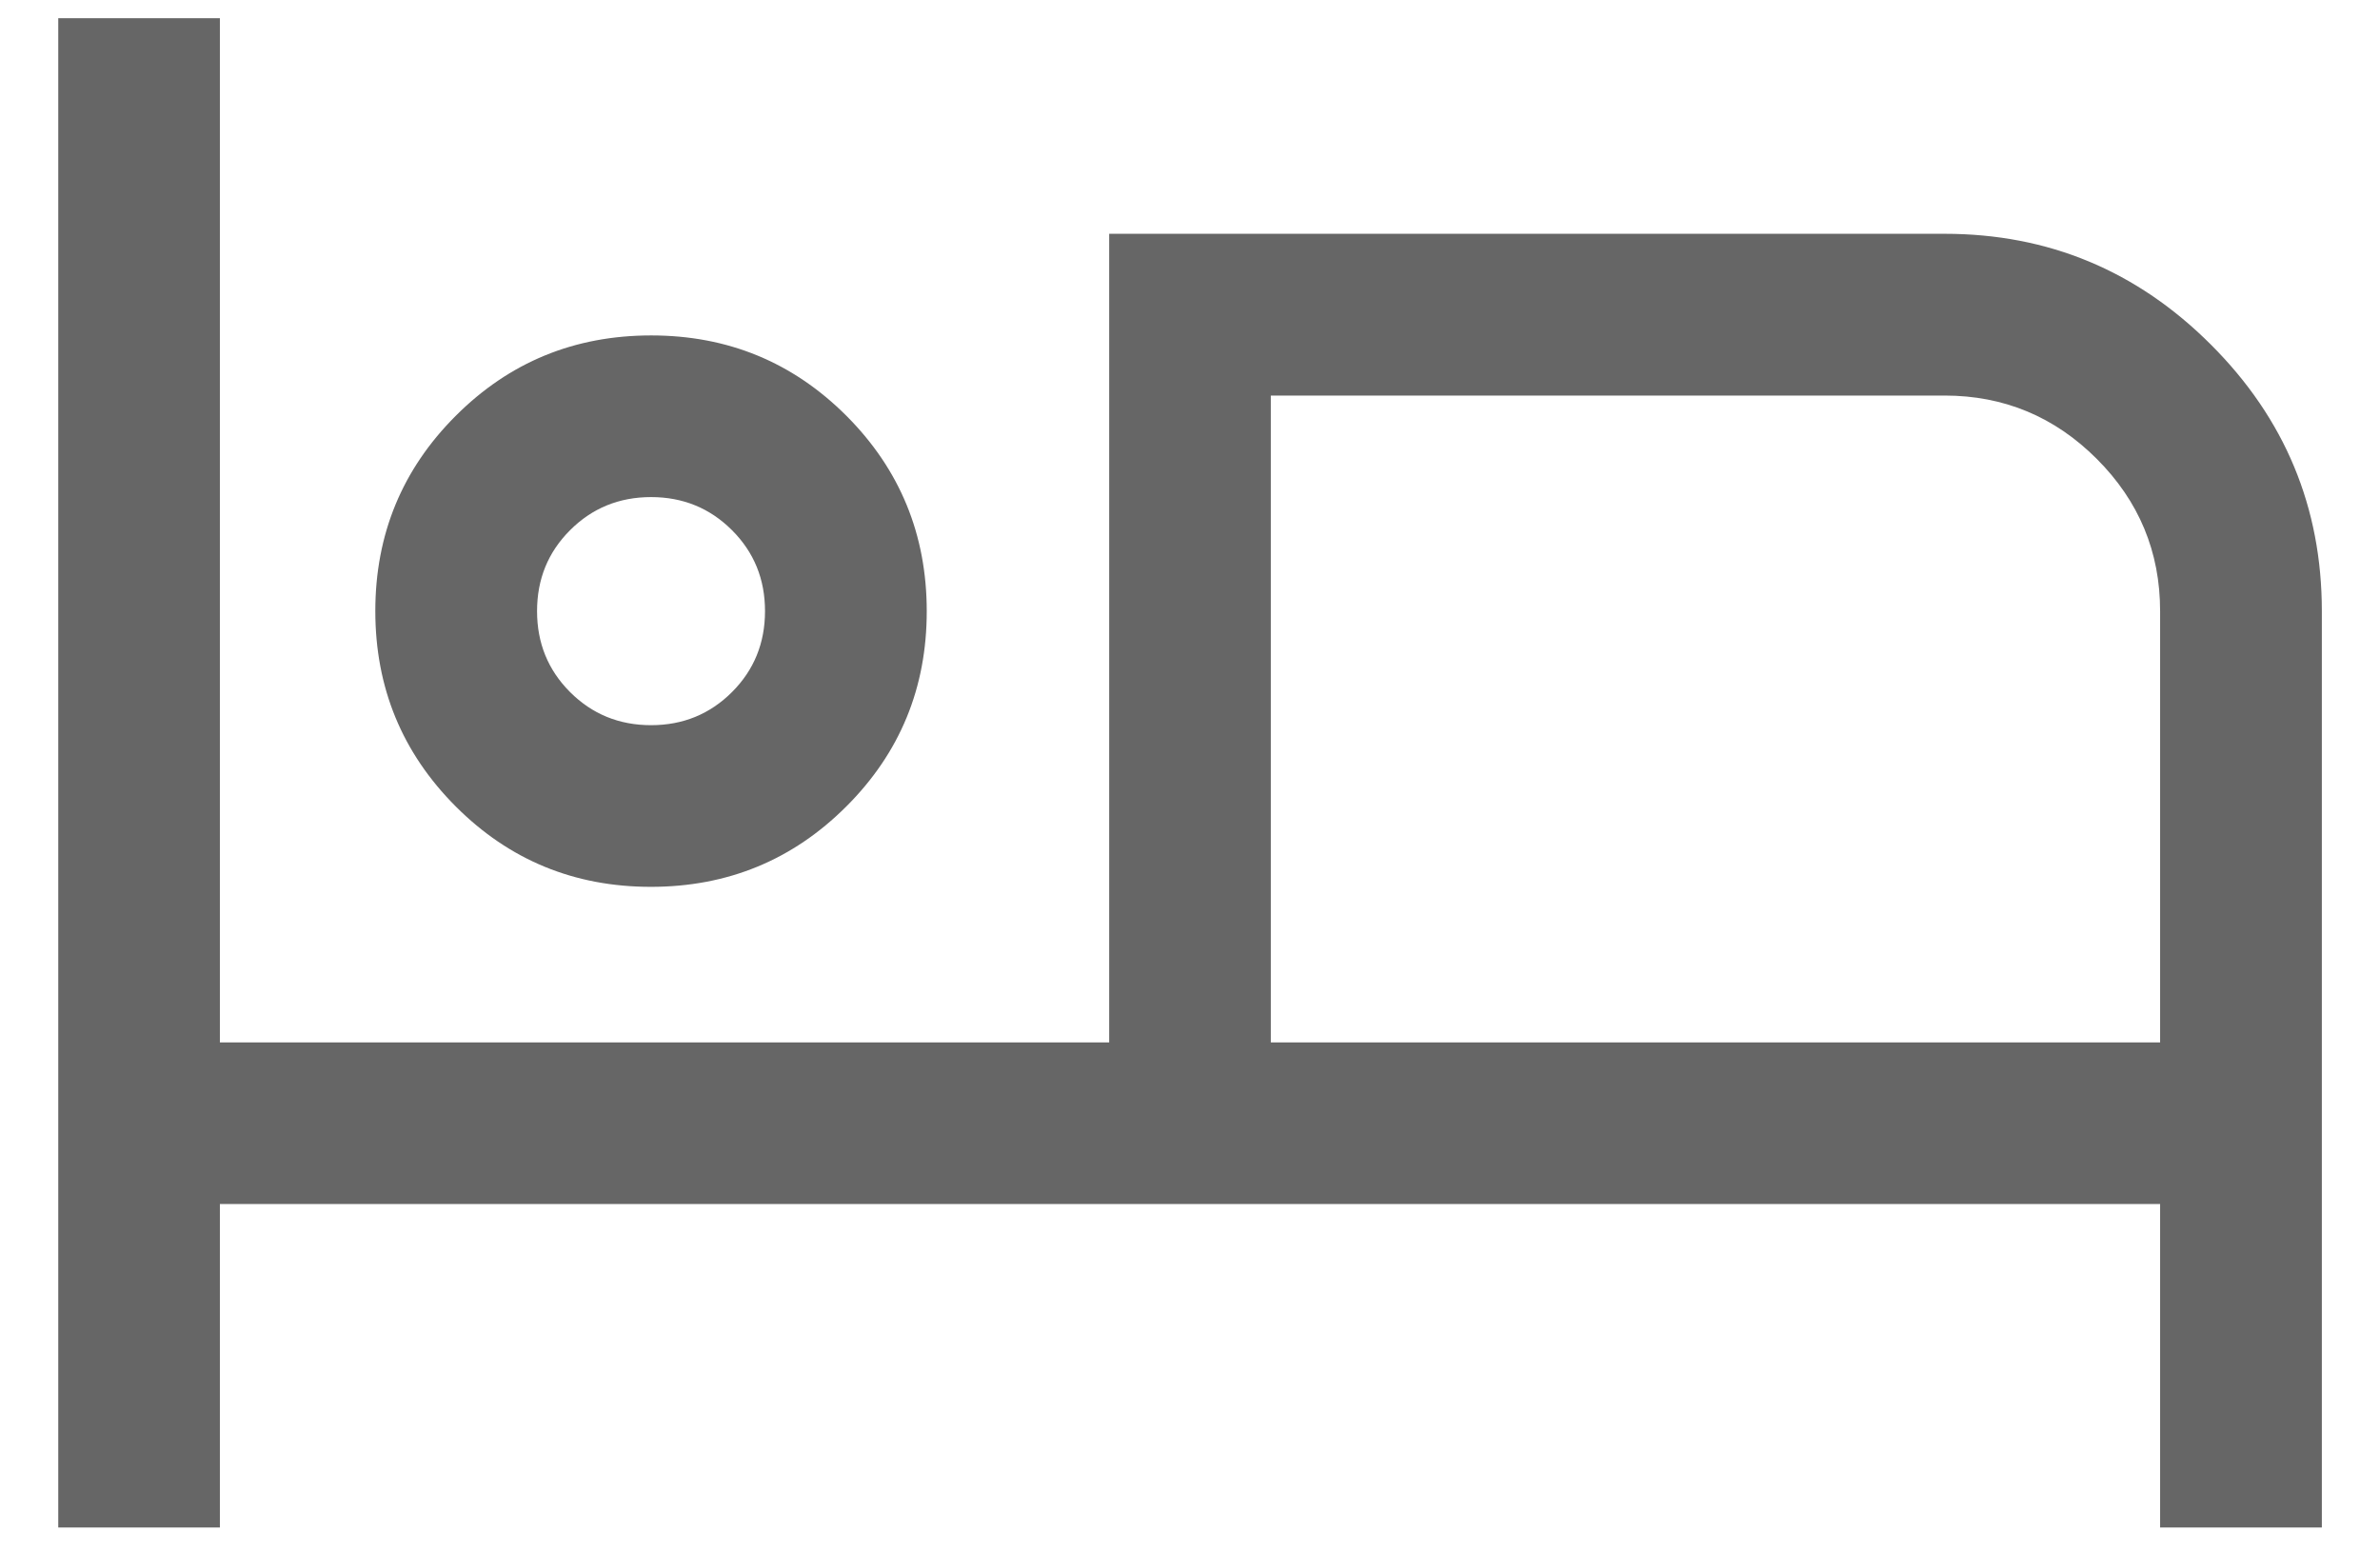 <svg width="23" height="15" viewBox="0 0 23 15" fill="none" xmlns="http://www.w3.org/2000/svg">
<path d="M0.563 14.759V0.176H2.125V10.072H10.719V2.259H18.792C19.794 2.259 20.652 2.616 21.366 3.33C22.081 4.044 22.438 4.902 22.438 5.905V14.759H20.875V11.634H2.125V14.759H0.563ZM6.29 8.569C5.55 8.569 4.921 8.31 4.404 7.792C3.886 7.273 3.627 6.644 3.627 5.904C3.627 5.163 3.887 4.534 4.405 4.017C4.923 3.499 5.552 3.241 6.293 3.241C7.033 3.241 7.662 3.5 8.18 4.018C8.697 4.536 8.956 5.166 8.956 5.906C8.956 6.647 8.697 7.275 8.178 7.793C7.66 8.31 7.031 8.569 6.29 8.569ZM12.281 10.072H20.875V5.905C20.875 5.332 20.671 4.842 20.263 4.434C19.855 4.026 19.365 3.822 18.792 3.822H12.281V10.072ZM6.292 7.007C6.6 7.007 6.861 6.9 7.074 6.687C7.287 6.474 7.393 6.213 7.393 5.905C7.393 5.596 7.287 5.336 7.074 5.123C6.861 4.91 6.6 4.803 6.292 4.803C5.983 4.803 5.722 4.91 5.509 5.123C5.296 5.336 5.19 5.596 5.19 5.905C5.19 6.213 5.296 6.474 5.509 6.687C5.722 6.9 5.983 7.007 6.292 7.007Z" fill="#666666"/>
</svg>
